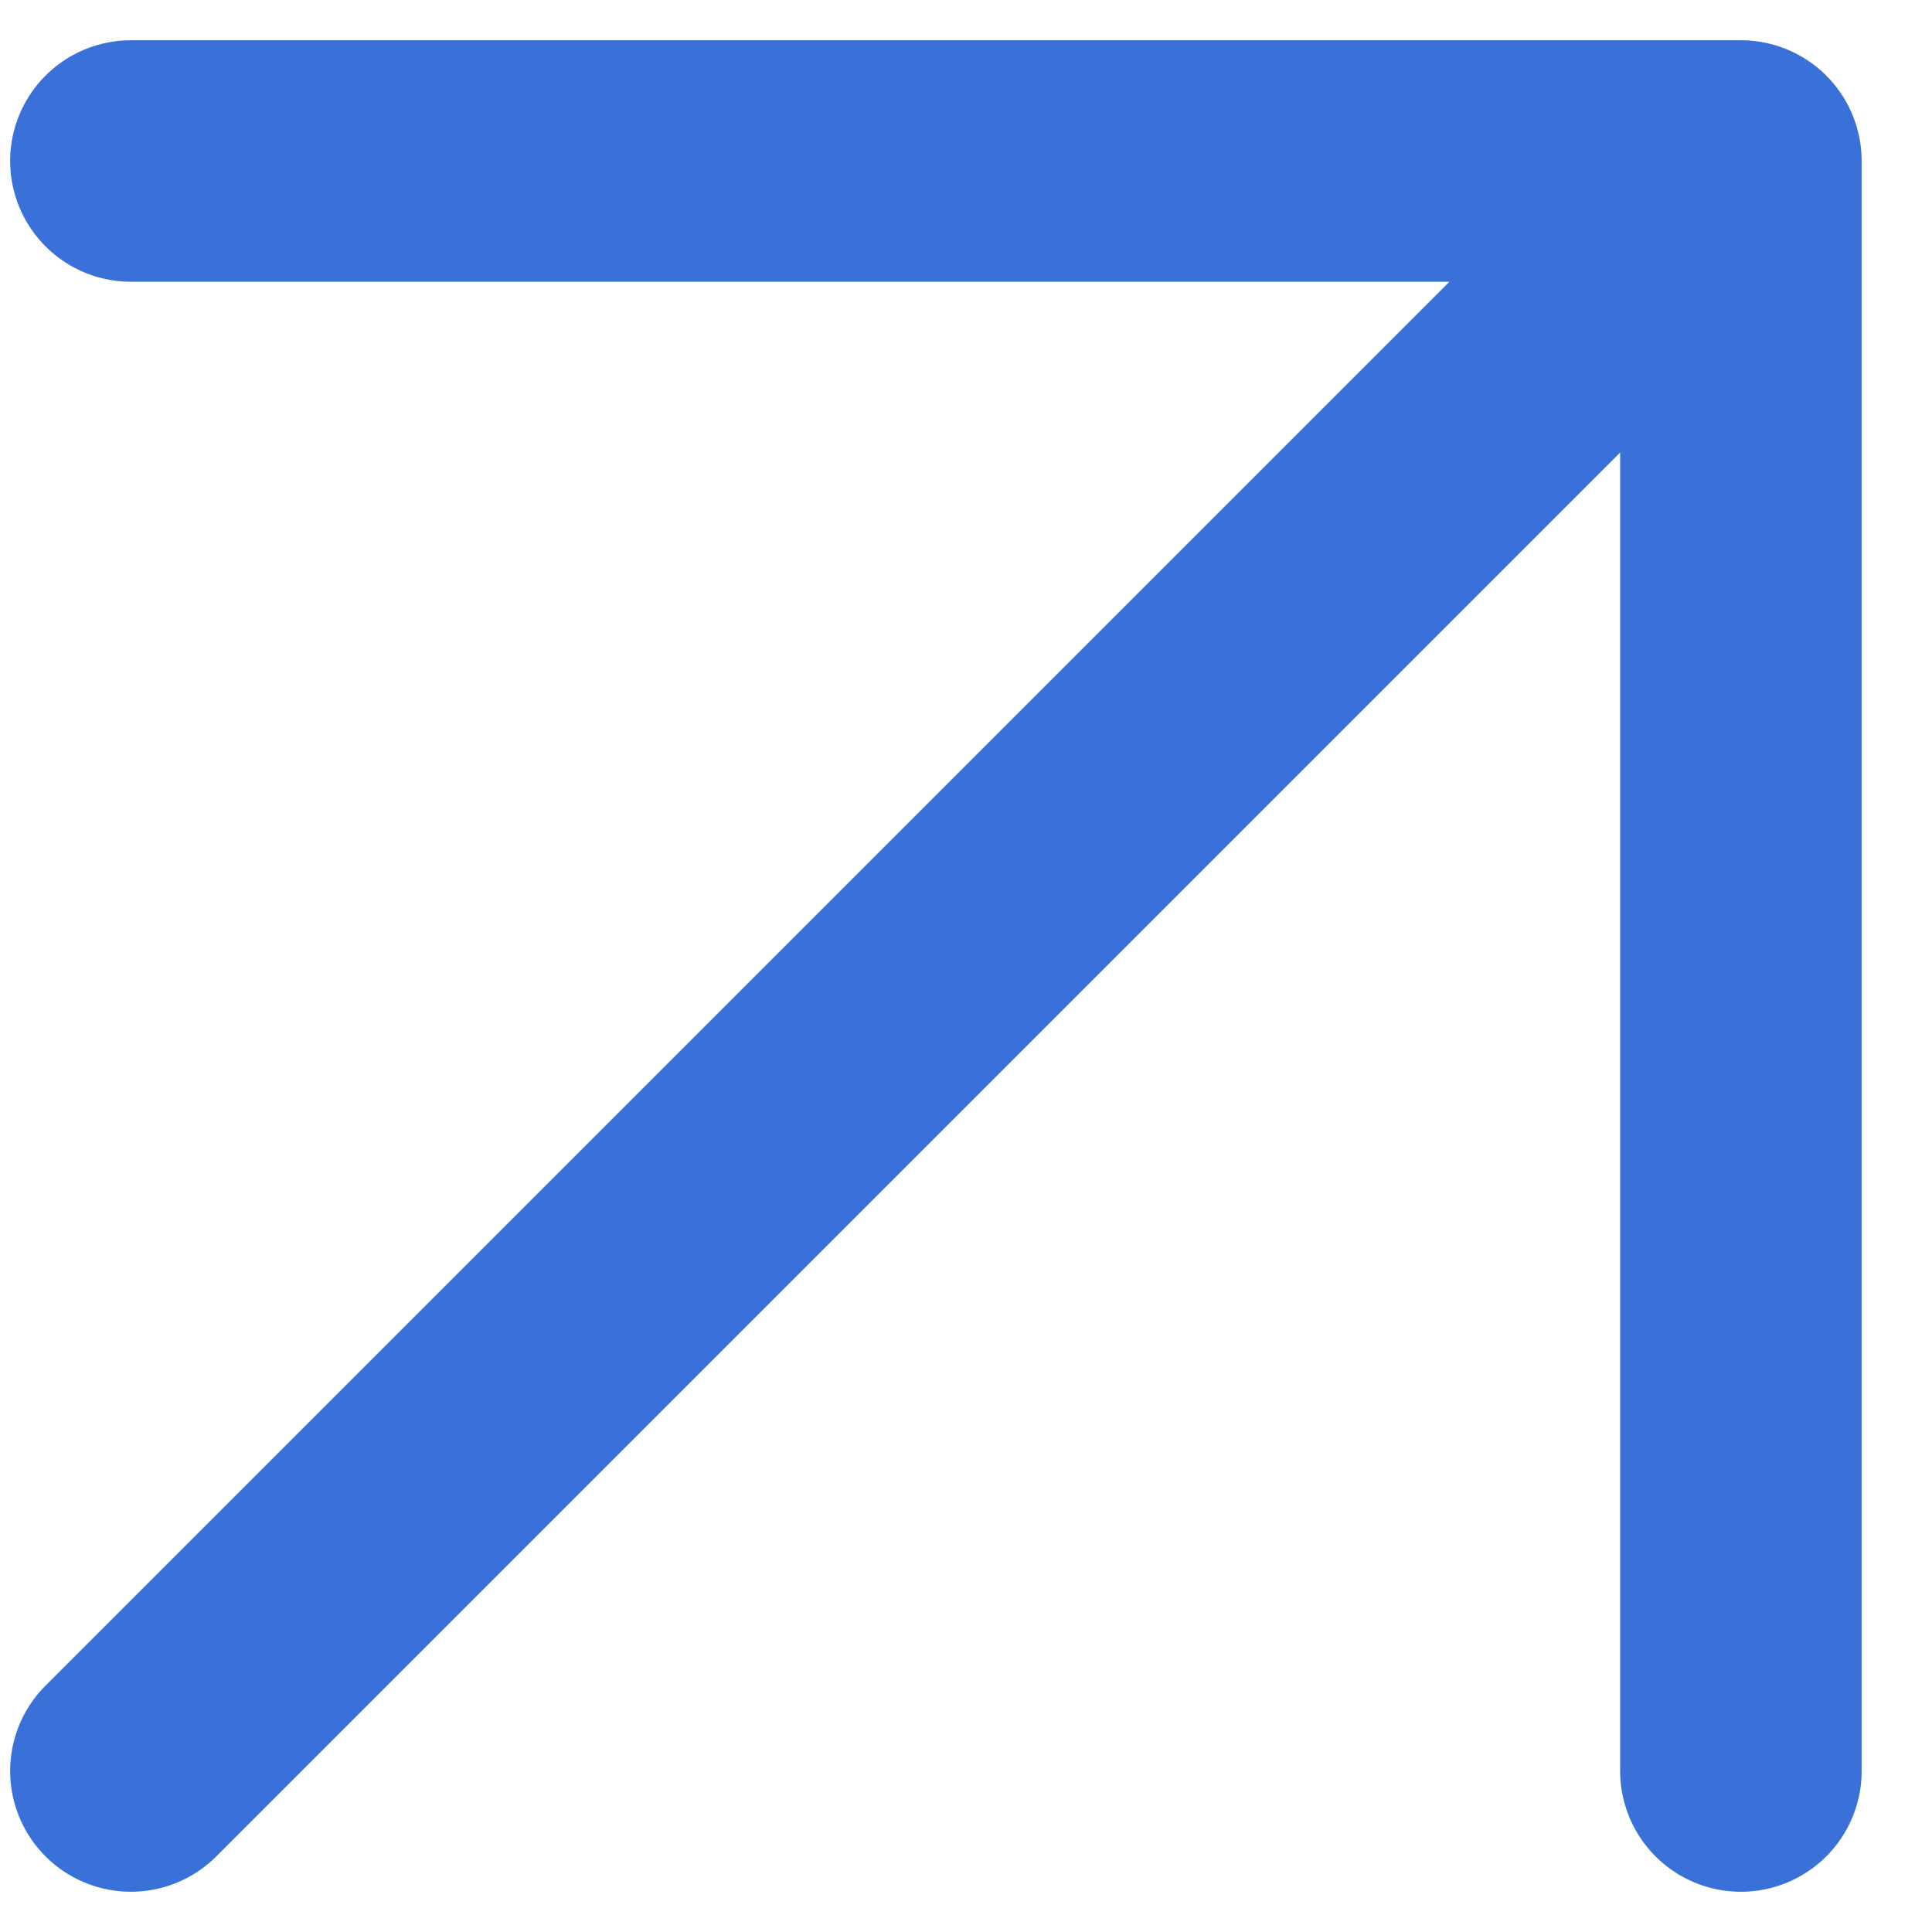 <svg width="12" height="12" viewBox="0 0 12 12" fill="none" xmlns="http://www.w3.org/2000/svg">
    <path d="M0.813 11L10.813 1M10.813 1H0.813M10.813 1V11" stroke="#3a71d9" stroke-width="1.5" stroke-linecap="round" stroke-linejoin="round"/>
</svg>
